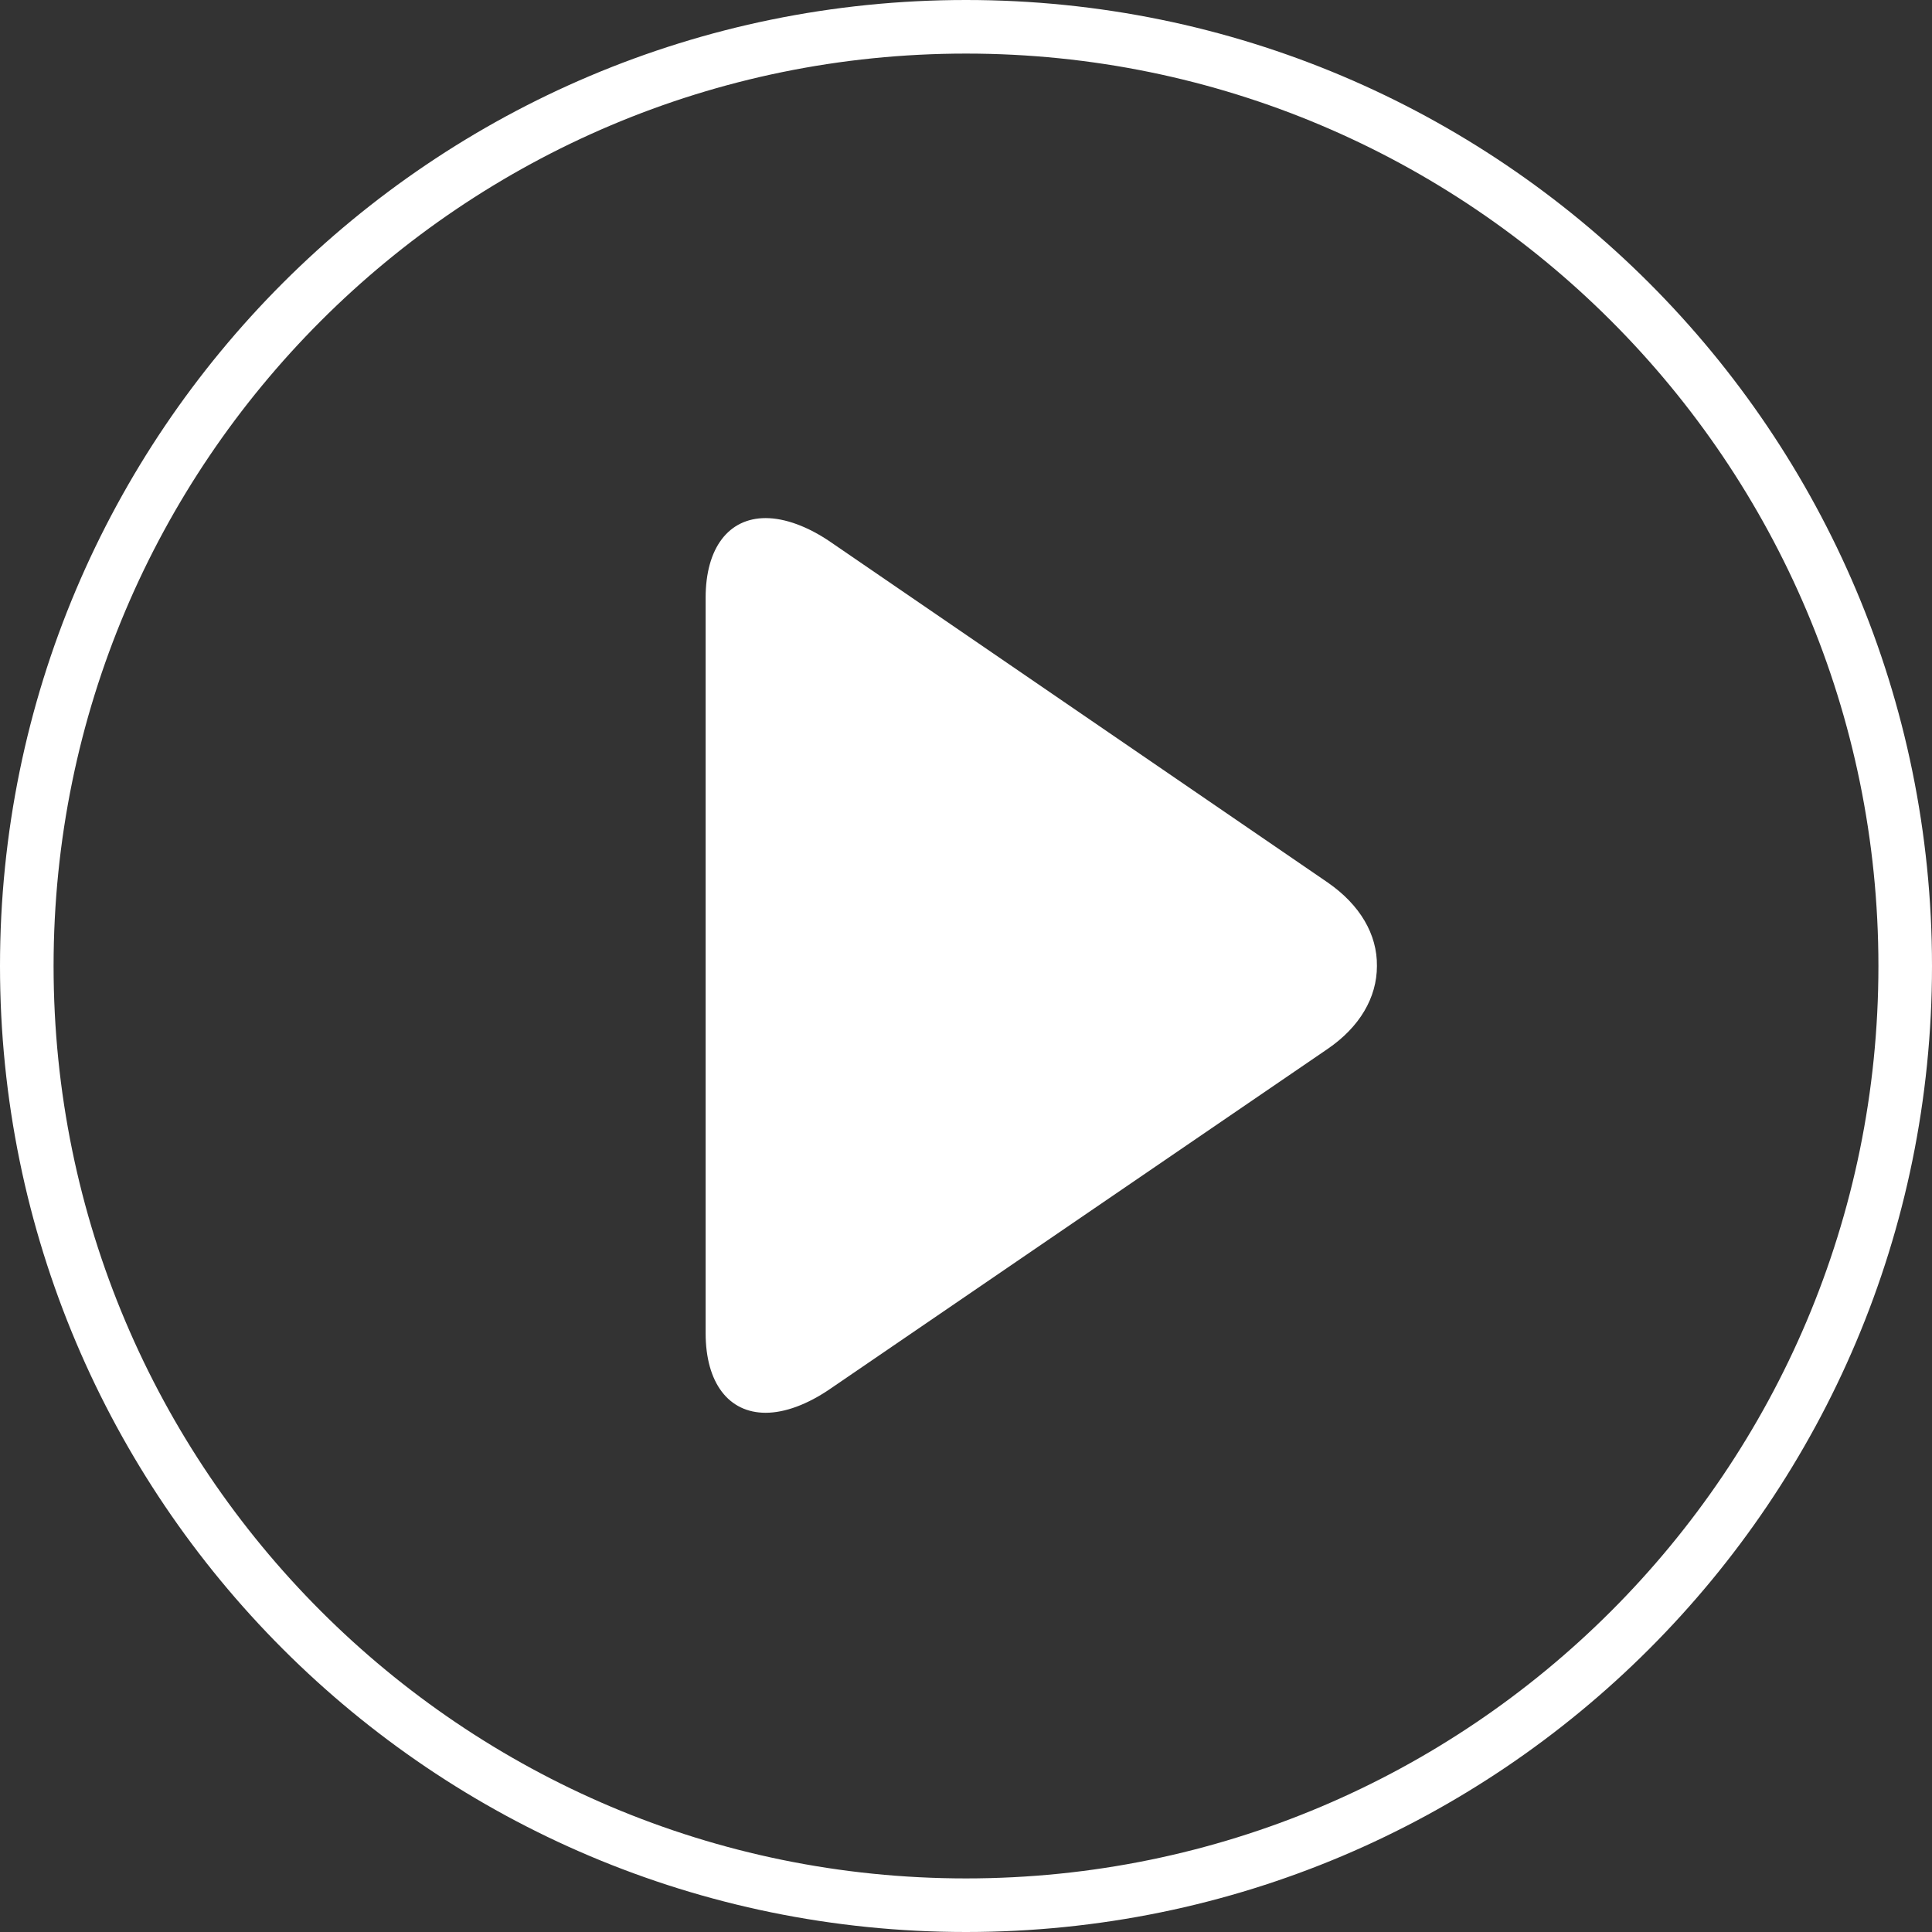 <?xml version="1.0" encoding="utf-8"?>
<!-- Generator: Adobe Illustrator 24.1.0, SVG Export Plug-In . SVG Version: 6.00 Build 0)  -->
<svg version="1.1" id="Capa_1" xmlns="http://www.w3.org/2000/svg" xmlns:xlink="http://www.w3.org/1999/xlink" x="0px" y="0px"
	 viewBox="0 0 512 512" style="enable-background:new 0 0 512 512;" xml:space="preserve">
<rect x="0" y="0" width="512" height="512" fill="#333333" stroke="none"/>
<style type="text/css">
	.st0{fill:#FFFFFF;}
</style>
<g>
	<g>
		<path class="st0" d="M351.9,233.9l-131.7-90.2c-6.1-4.2-12.2-6.4-17.3-6.4c-9.8,0-15.9,7.9-15.9,21.1v194.9
			c0,13.2,6.1,21.1,15.9,21.1c5.1,0,11.1-2.2,17.2-6.4L351.8,278c8.5-5.8,13.1-13.6,13.1-22C365,247.6,360.4,239.8,351.9,233.9z"/>
	</g>
</g>
<path class="st0" d="M256,0C114.6,0,0,114.6,0,256s114.6,256,256,256s256-114.6,256-256S397.4,0,256,0z M256,497.8
	C122.5,497.8,14.2,389.5,14.2,256S122.5,14.2,256,14.2S497.8,122.5,497.8,256S389.5,497.8,256,497.8z"/>
</svg>
